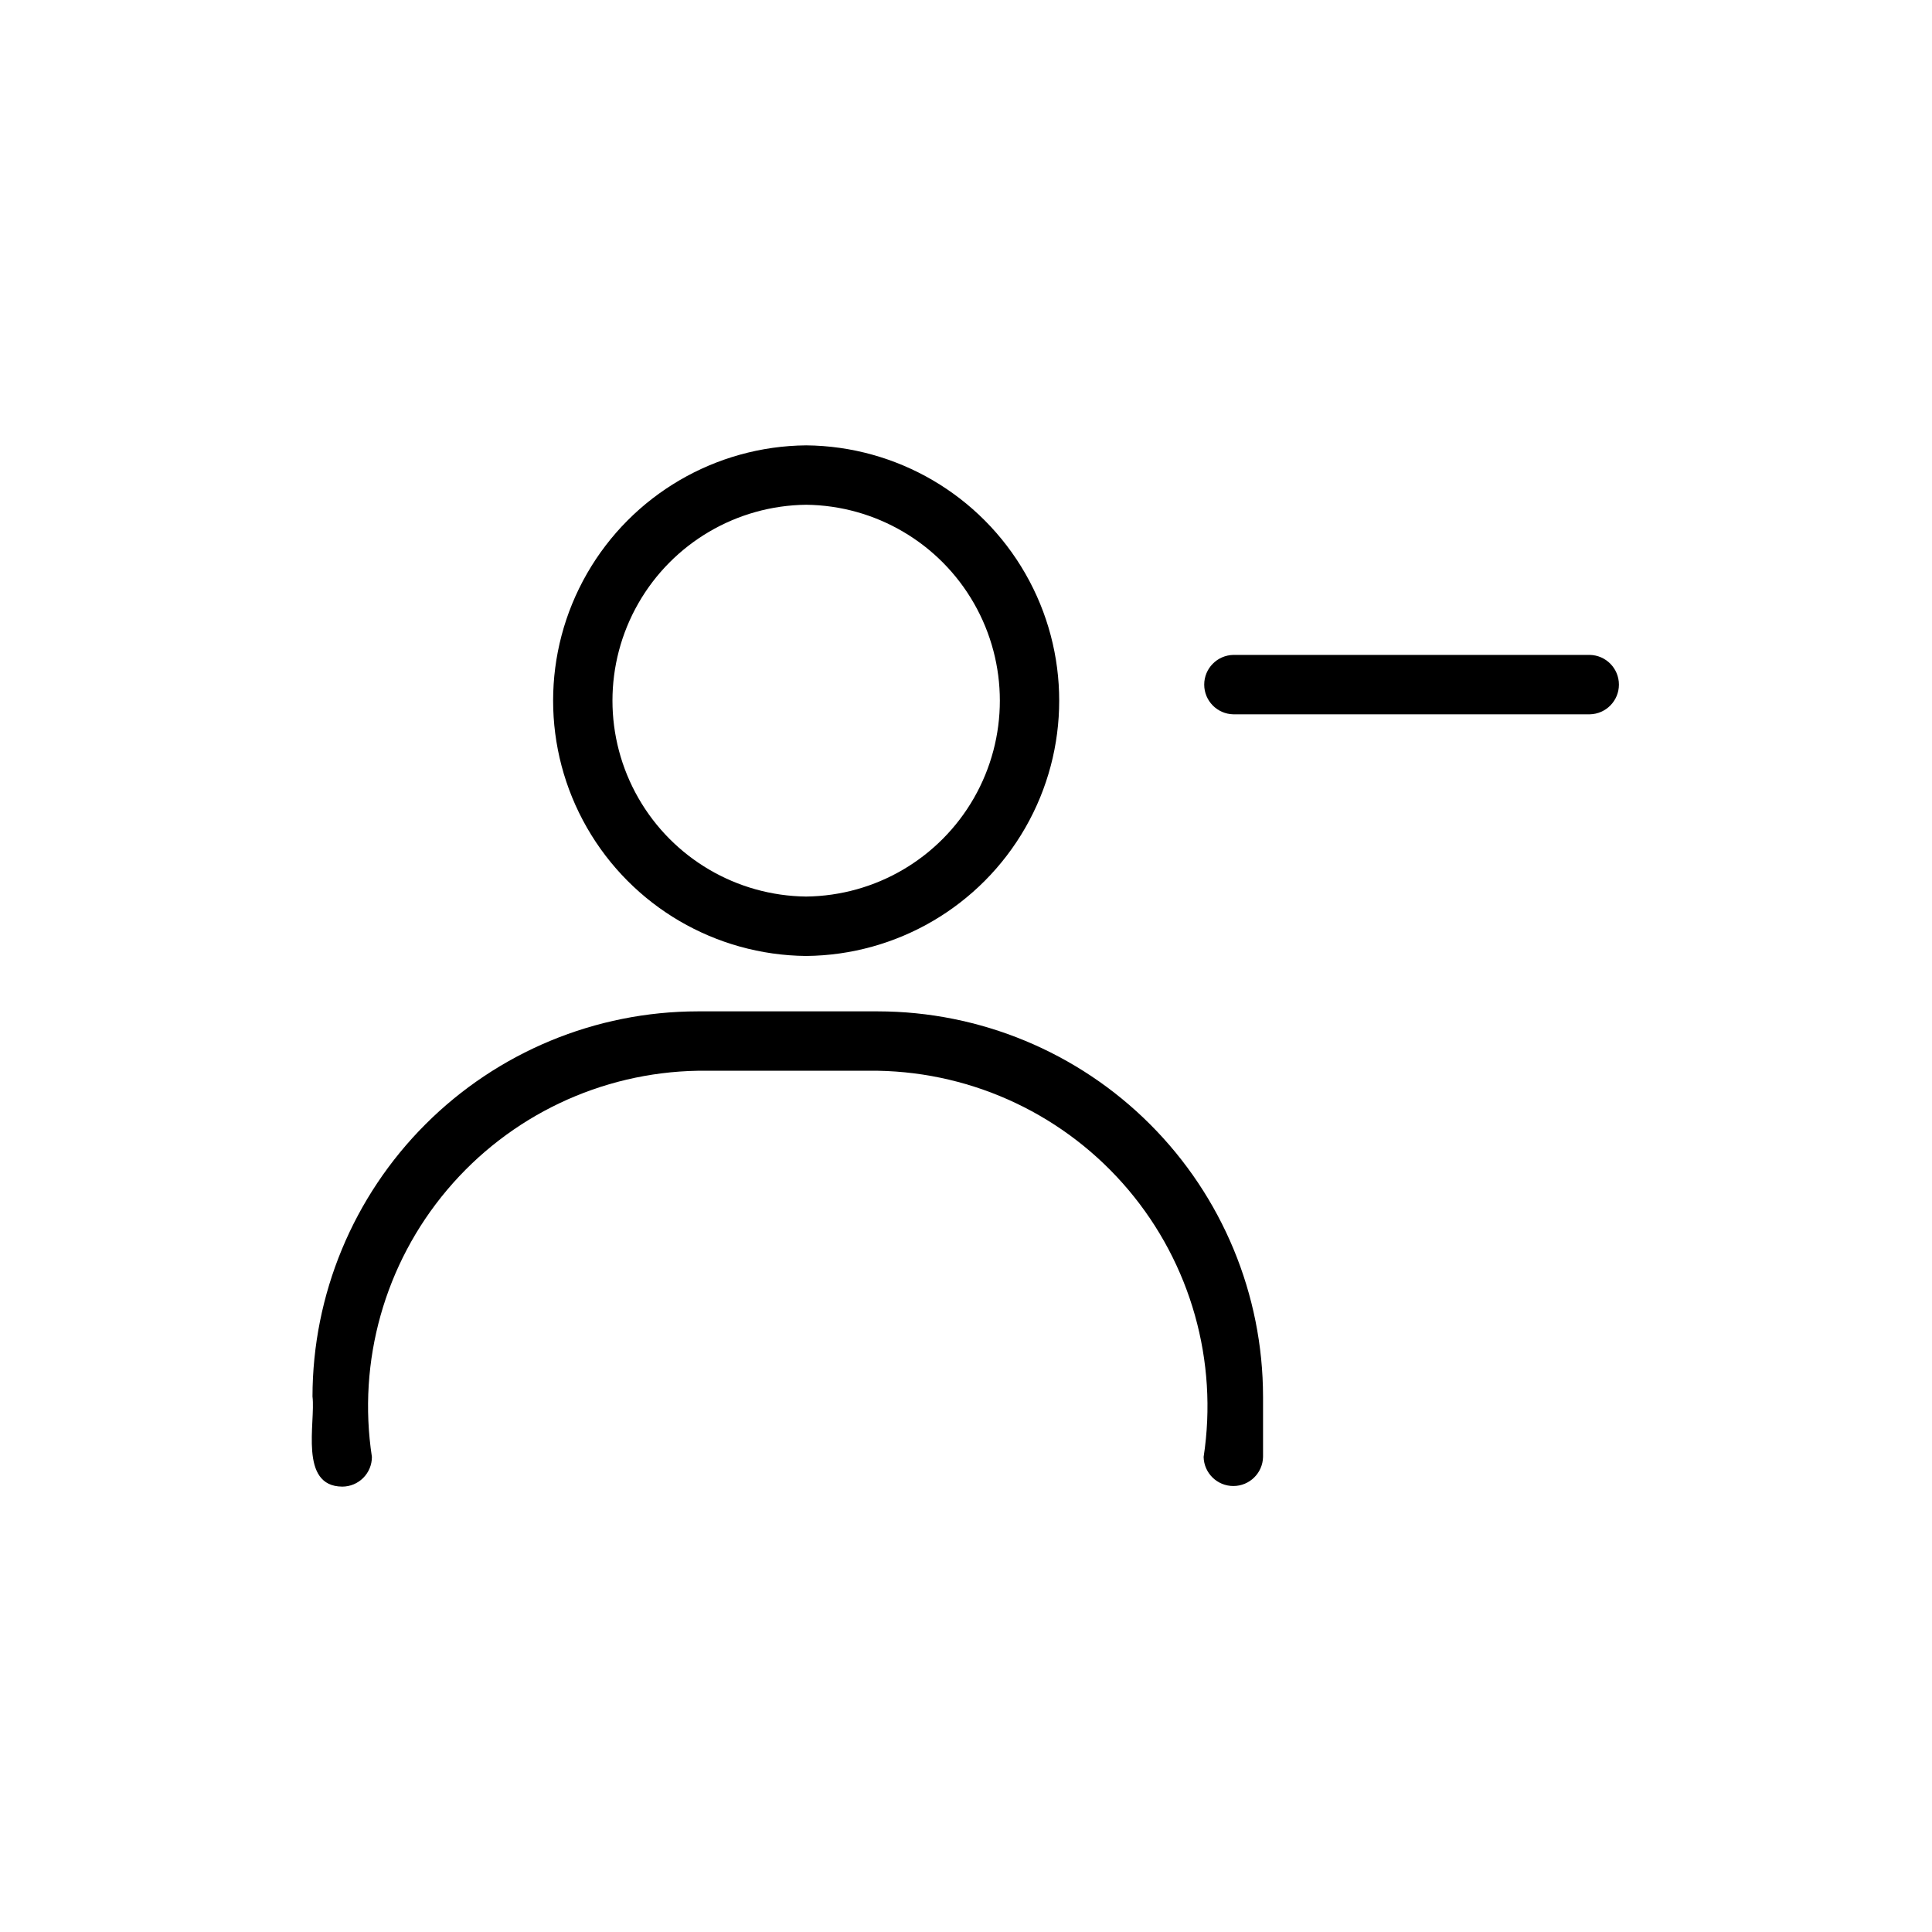 <?xml version="1.0" encoding="UTF-8"?>
<!-- Uploaded to: SVG Repo, www.svgrepo.com, Generator: SVG Repo Mixer Tools -->
<svg fill="#000000" width="800px" height="800px" version="1.1" viewBox="144 144 512 512" xmlns="http://www.w3.org/2000/svg">
 <path d="m357.64 397.34c24.027-0.215 46.141-13.156 58.094-34.004 11.953-20.844 11.953-46.465 0-67.312-11.953-20.844-34.066-33.785-58.094-34-24.031 0.215-46.145 13.156-58.094 34-11.953 20.848-11.953 46.469 0 67.312 11.953 20.848 34.066 33.789 58.094 34.004zm0-119.57v-0.004c18.406 0.211 35.328 10.148 44.473 26.125 9.145 15.98 9.145 35.602 0 51.578-9.145 15.98-26.066 25.918-44.473 26.125-18.41-0.207-35.332-10.148-44.473-26.125-9.145-15.977-9.145-35.602 0-51.578s26.066-25.918 44.473-26.125zm121.08 236.34v15.988c-0.09 4.285-3.586 7.711-7.871 7.711s-7.785-3.426-7.875-7.711c3.879-25.359-3.391-51.156-19.93-70.766-16.543-19.609-40.75-31.117-66.398-31.57h-47.754c-25.652 0.449-49.859 11.957-66.398 31.566-16.543 19.609-23.812 45.41-19.934 70.77 0 2.09-0.828 4.09-2.305 5.566-1.477 1.477-3.481 2.309-5.566 2.305-11.535-0.094-7.035-16.93-7.871-23.863l-0.004 0.004c0.031-27.066 10.793-53.012 29.93-72.152 19.137-19.141 45.082-29.906 72.148-29.938h47.754c27.062 0.031 53.012 10.797 72.145 29.938 19.137 19.137 29.902 45.086 29.93 72.152zm86.594-180.81h-94.465c-4.289-0.086-7.719-3.586-7.719-7.871 0-4.289 3.43-7.785 7.719-7.871h94.465c4.285 0.086 7.715 3.582 7.715 7.871 0 4.285-3.43 7.785-7.715 7.871z"/>
</svg>
